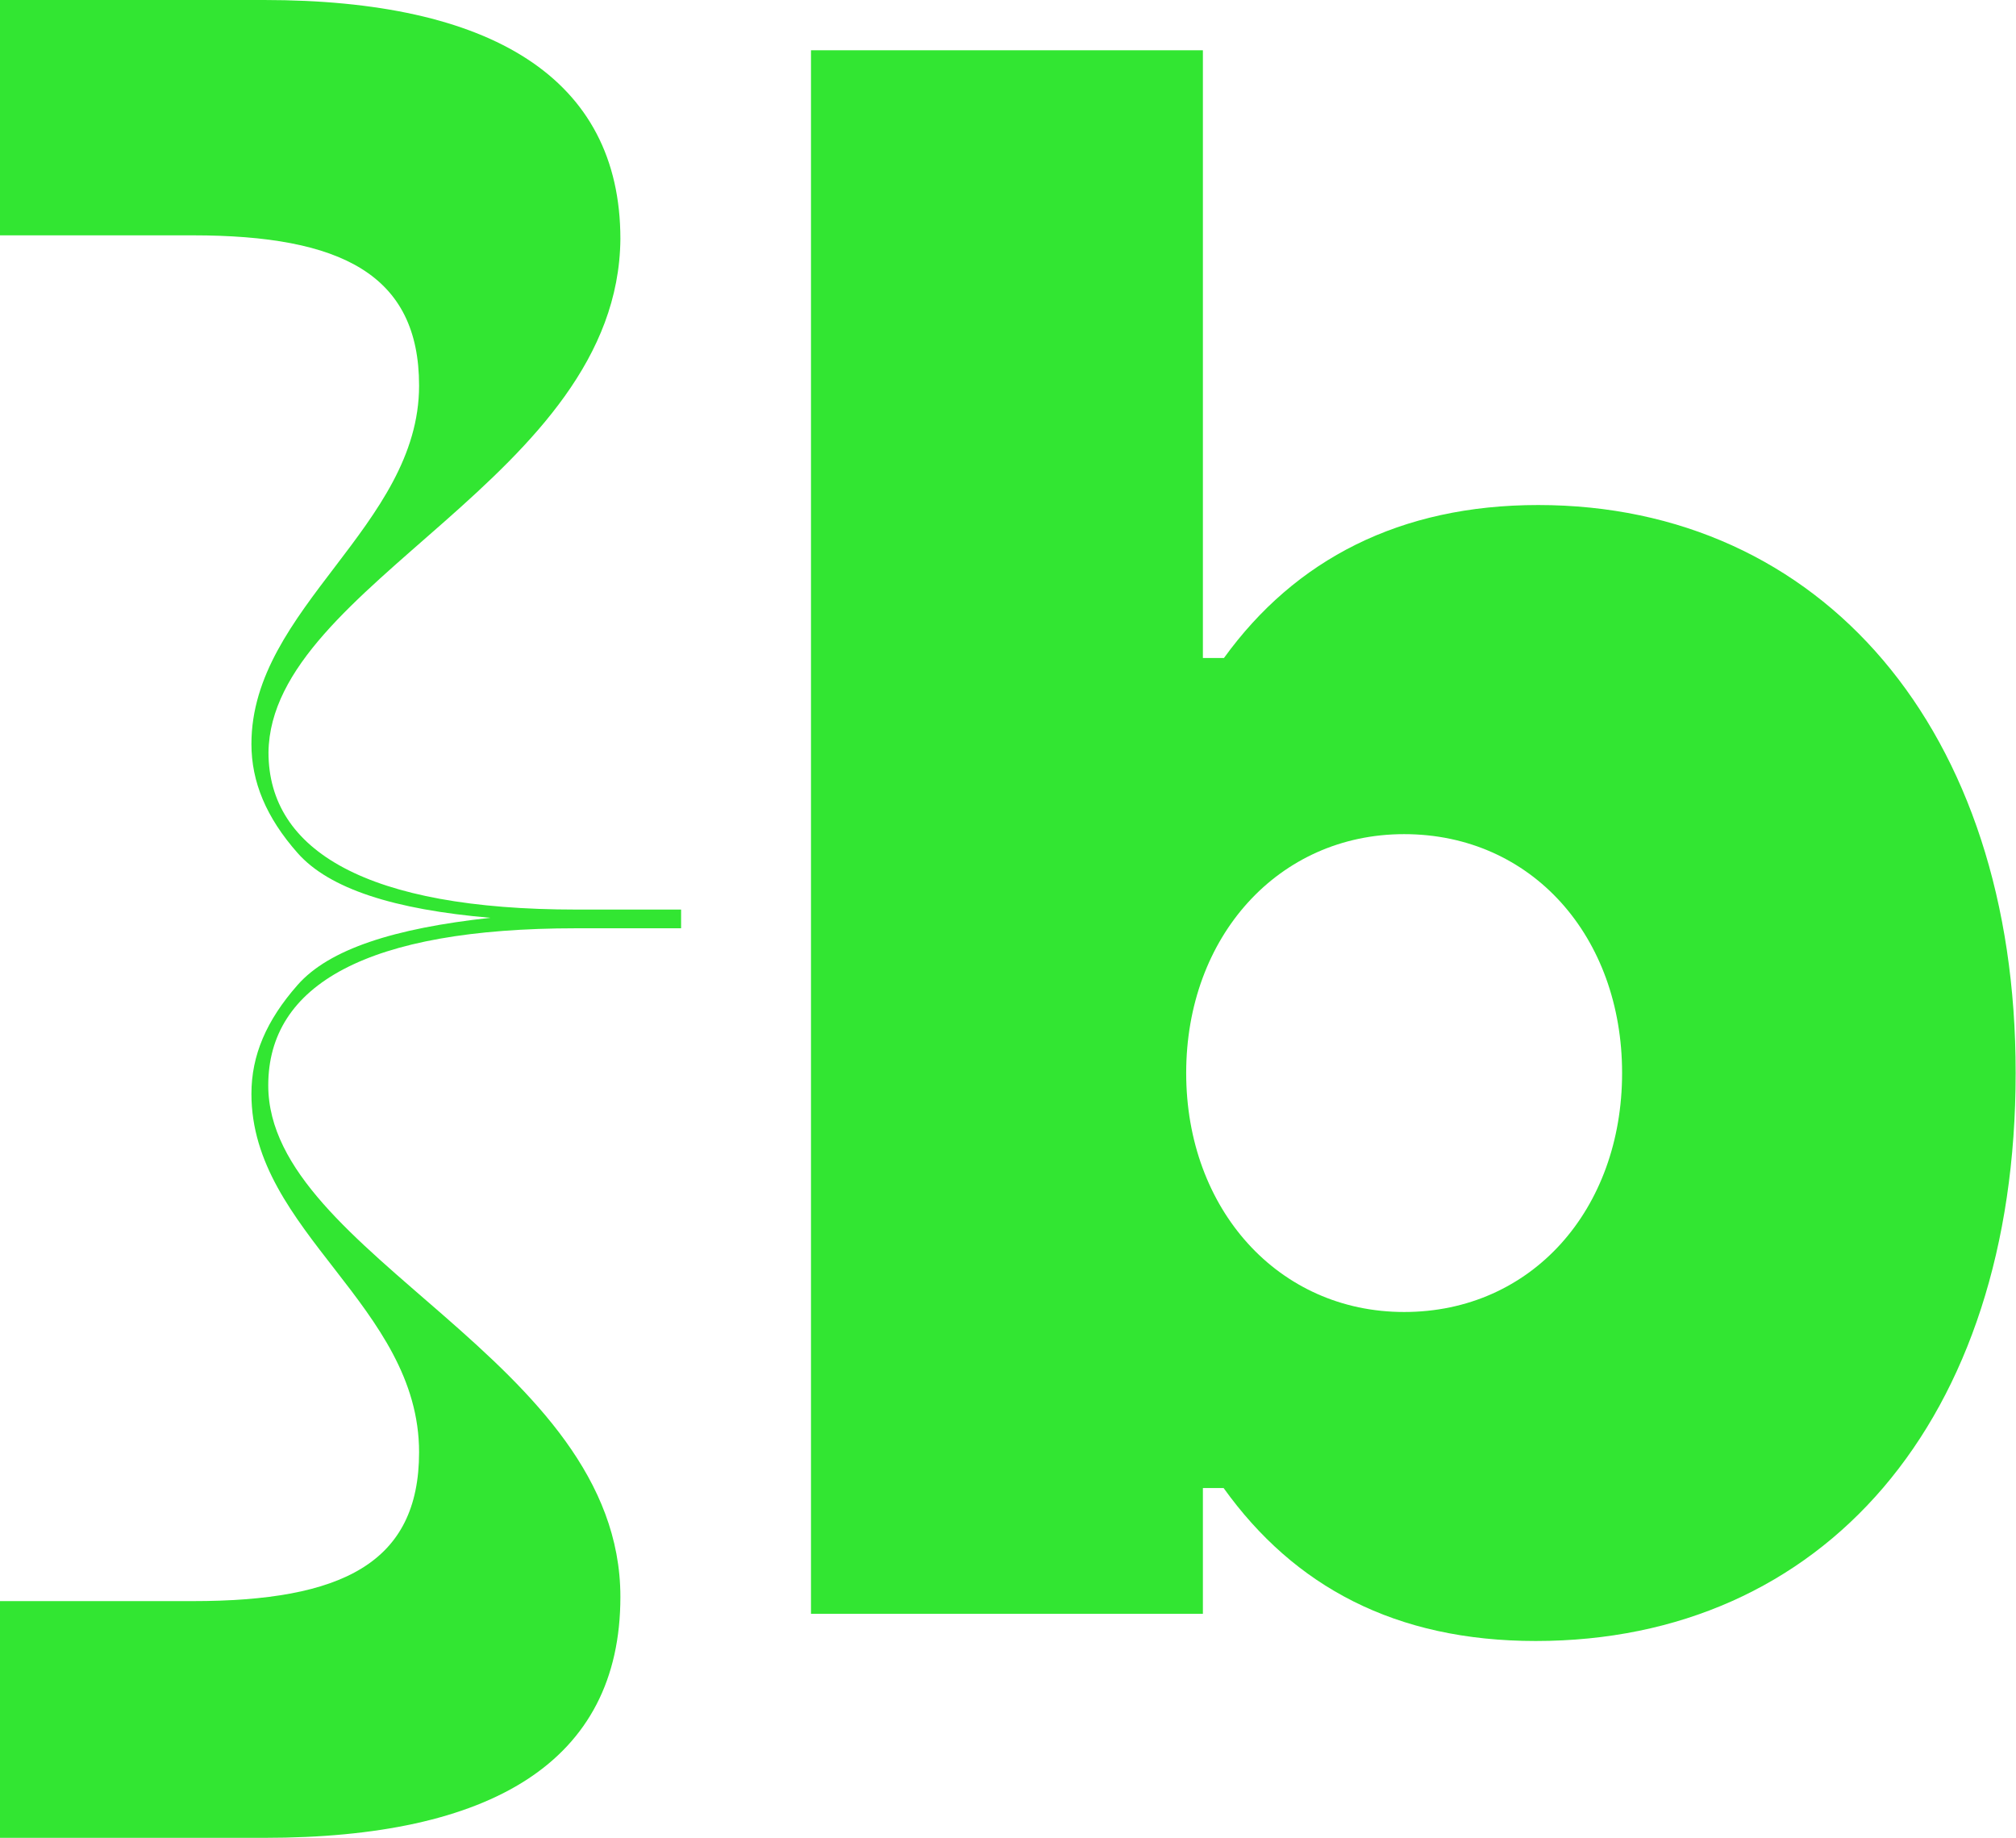 <?xml version="1.0" encoding="UTF-8"?>
<svg xmlns="http://www.w3.org/2000/svg" viewBox="0 0 171.35 156.21">
  <defs>
    <style>.cls-1{fill:#32e632;}</style>
  </defs>
  <g id="Ebene_2" data-name="Ebene 2">
    <g id="Ebene_1-2" data-name="Ebene 1">
      <path class="cls-1" d="M130.74,42.92c-11.75,0-20.66,4.63-26.71,13h-1.79V4.27H68.93V137.15h33.31V126.46H104c6,8.37,14.6,13,26.53,13,24.41,0,40.79-18.7,40.79-48.27C171.35,62,154.79,42.92,130.74,42.92Zm-11.4,68.58c-10.69,0-18.52-8.73-18.52-20.31s7.83-20.3,18.52-20.3c10.87,0,18.53,8.72,18.53,20.3S130.21,111.5,119.34,111.5Z"></path>
      <path class="cls-1" d="M49,77.3c-17.81,0-26.18-5-26.18-13.36C23,49.52,52.55,40.61,52.73,20.31,52.73,6.59,41.68,0,22.45,0H0V20H16.39C29,20,35.62,23.33,35.62,32.77c0,11.94-14.25,18.89-14.25,30.46,0,3.21,1.25,6.24,3.93,9.27S33.49,77.3,41.68,78c-8.19.89-13.71,2.67-16.38,5.7s-3.93,6-3.93,9.26c0,11.75,14.25,18,14.25,30.46,0,9.44-6.59,12.65-19.23,12.65H0v20.12H22.45c19.23,0,30.28-6.41,30.28-20.48,0-20.13-29.93-29-29.93-43.47,0-8.54,8.37-13.35,26.18-13.35h8.91V77.3Z"></path>
    </g>
  </g>
</svg>
